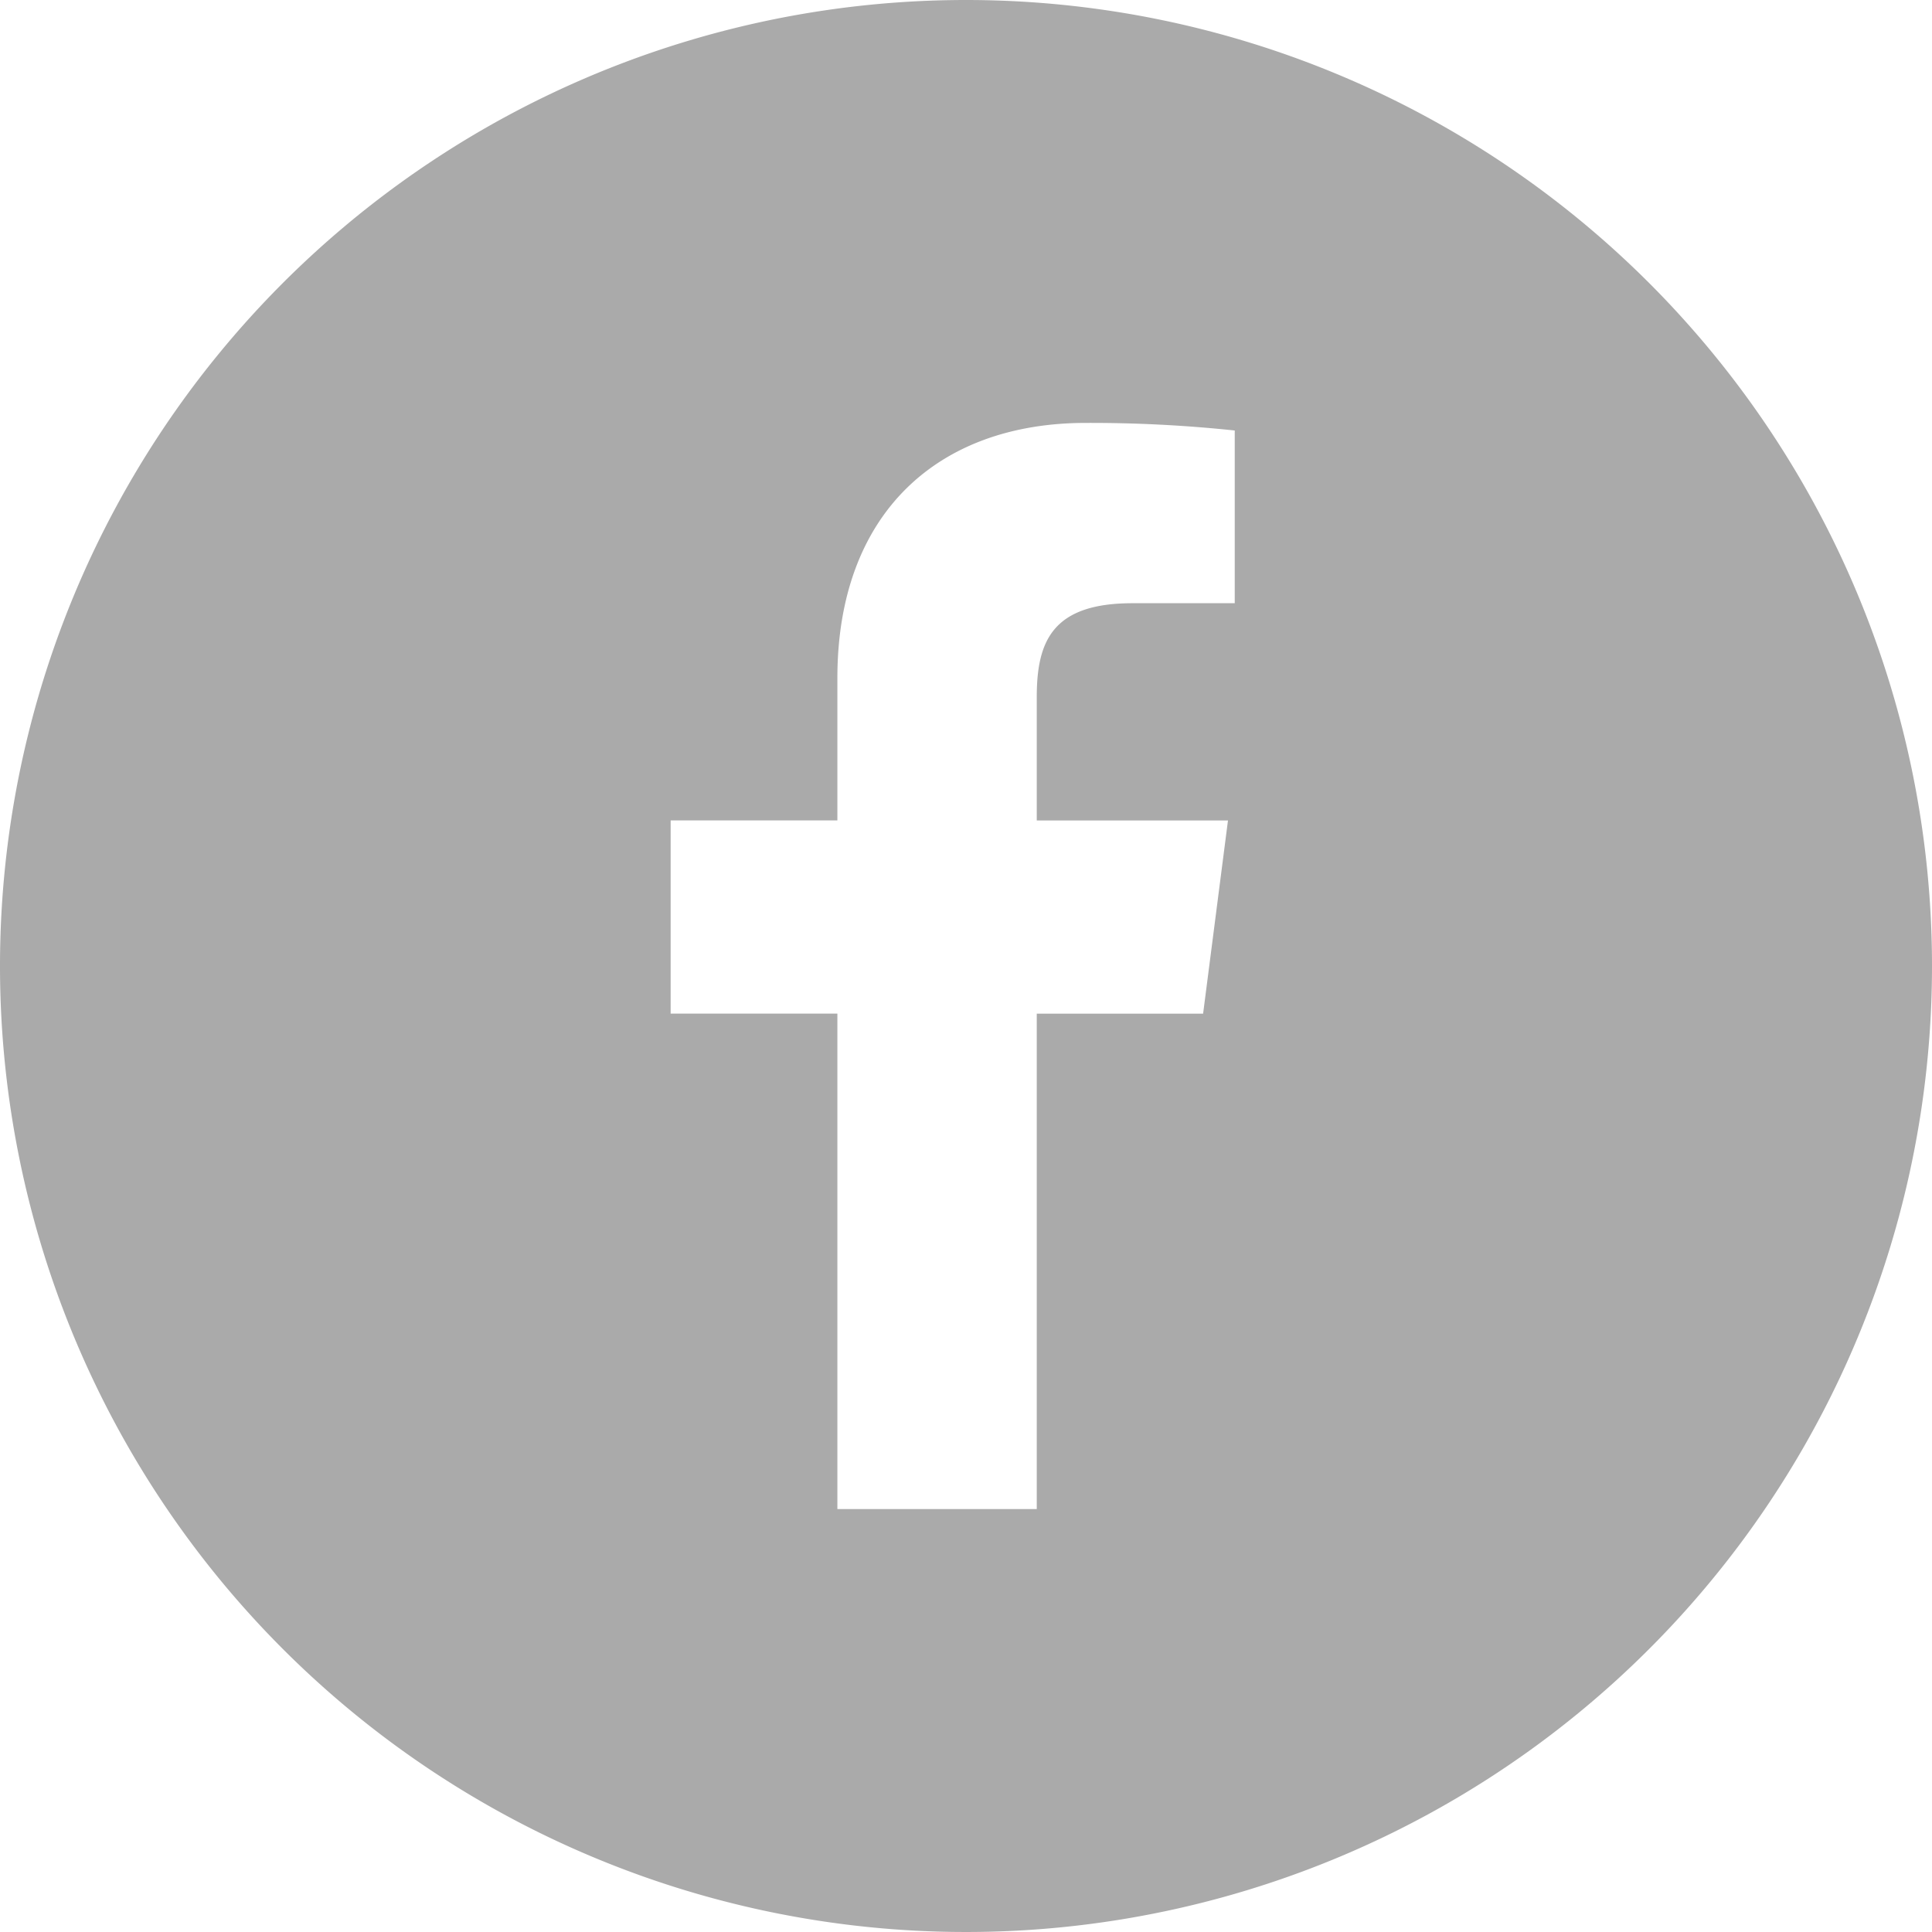 <svg id="blog--share-facebook" xmlns="http://www.w3.org/2000/svg" width="40" height="40" viewBox="0 0 40 40">
  <path id="パス_69" data-name="パス 69" d="M20,0A20,20,0,1,0,40,20,20,20,0,0,0,20,0Zm5.563,12.489H23.446c-1.66,0-1.981.789-1.981,1.946v2.552h3.959l-.515,4H21.465V31.244H17.337V20.986H13.885v-4h3.452V14.04c0-3.421,2.09-5.284,5.142-5.284a28.323,28.323,0,0,1,3.085.157v3.576Z" fill="#aaa"/>
</svg>
